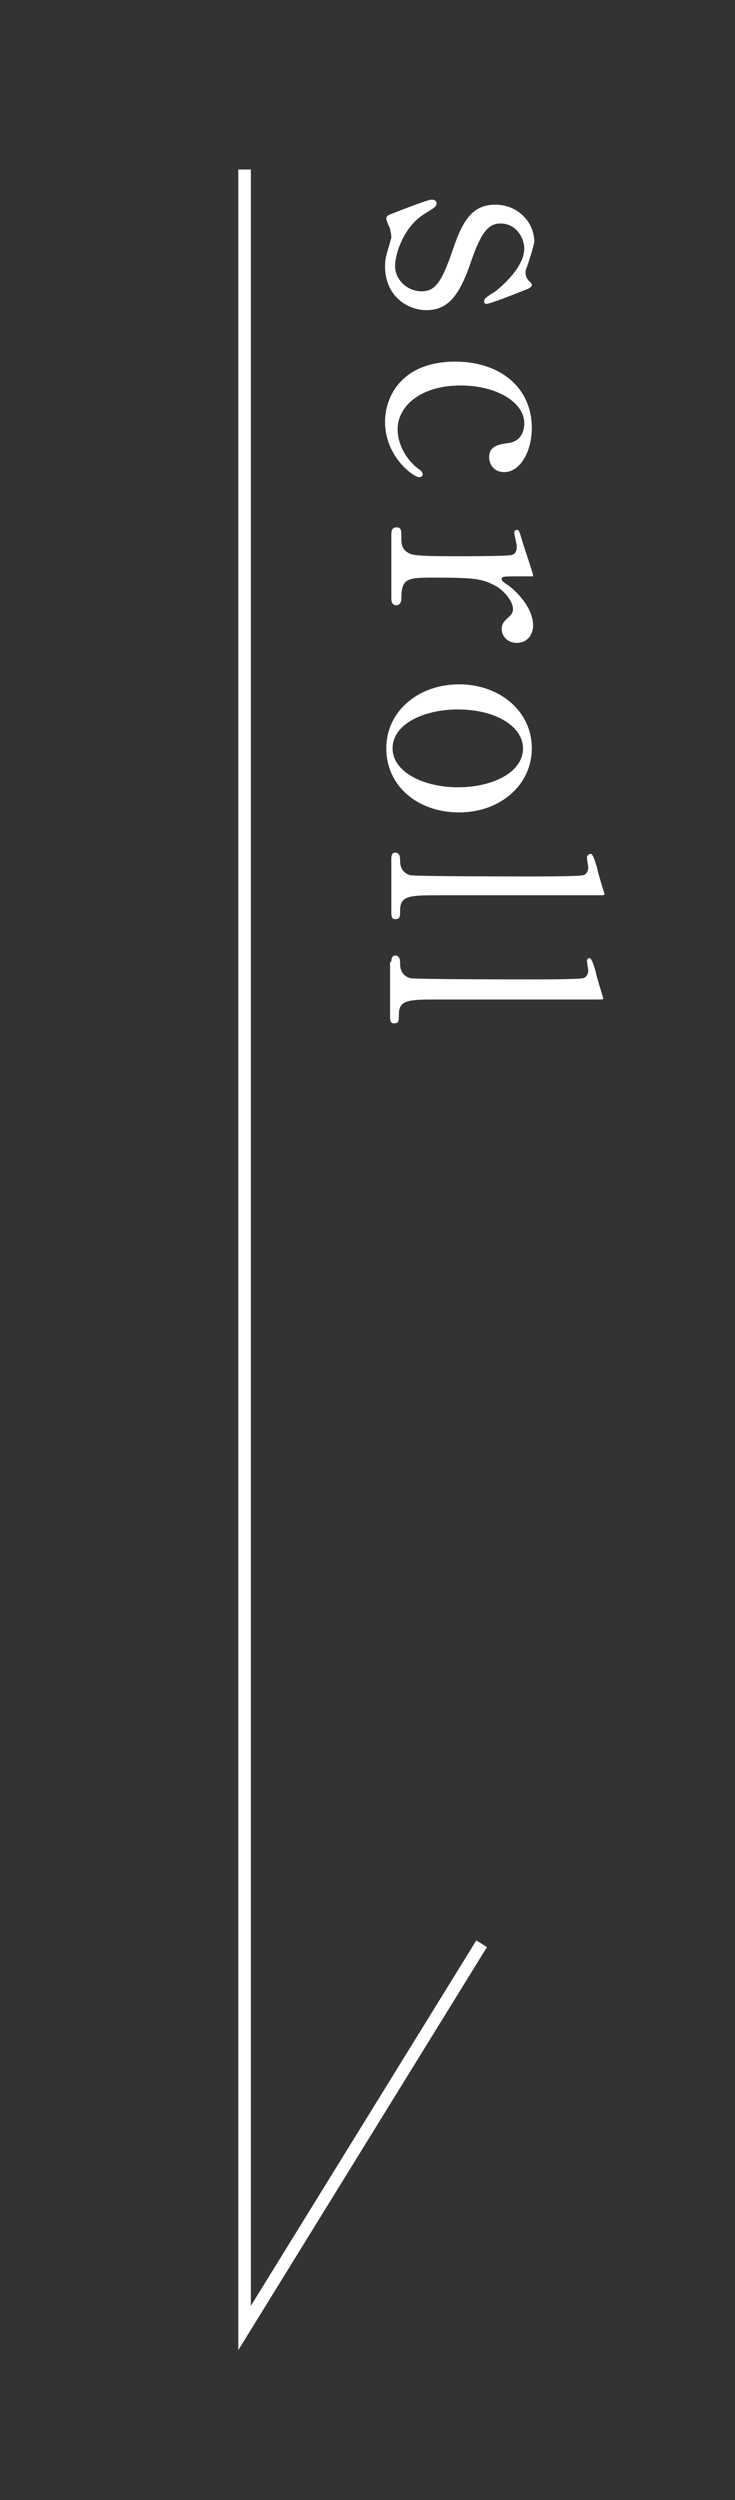 <?xml version="1.0" encoding="utf-8"?>
<!-- Generator: Adobe Illustrator 25.1.0, SVG Export Plug-In . SVG Version: 6.00 Build 0)  -->
<!DOCTYPE svg PUBLIC "-//W3C//DTD SVG 1.1//EN" "http://www.w3.org/Graphics/SVG/1.1/DTD/svg11.dtd">
<svg version="1.1" id="レイヤー_1" xmlns:x="http://ns.adobe.com/Extensibility/1.0/" xmlns:i="http://ns.adobe.com/AdobeIllustrator/10.0/" xmlns:graph="http://ns.adobe.com/Graphs/1.0/"
	 xmlns="http://www.w3.org/2000/svg" xmlns:xlink="http://www.w3.org/1999/xlink" x="0px" y="0px" viewBox="0 0 58.6 199.1"
	 style="enable-background:new 0 0 58.6 199.1;" xml:space="preserve">
<rect x="0" y="0" width="58.6" height="199.1" fill="#333333" stroke="none"/>
<style type="text/css">
	.st0{fill:none;stroke:#FFFFFF;stroke-miterlimit:10;}
	.st1{fill:#FFFFFF;}
</style>
<polyline class="st0" points="19.5,13.5 19.5,185.4 38.4,154.8 "/>
<g>
	<path class="st1" d="M42,21.3c-0.1,0.2-0.1,0.3-0.1,0.4c0,0.3,0.1,0.5,0.3,0.7s0.2,0.2,0.2,0.3c0,0.1-0.1,0.2-0.3,0.3
		c-0.5,0.2-3,1.2-3.3,1.2c-0.1,0-0.2,0-0.2-0.2s0.1-0.3,0.9-0.8c0.4-0.3,2.3-1.9,2.3-3.4c0-0.8-0.6-2-1.9-2c-0.9,0-1.5,0.6-2.3,2.9
		c-0.9,2.7-1.8,4-3.6,4c-1.5,0-3.3-1.1-3.3-3.5c0-0.6,0.1-0.9,0.4-1.9c0-0.1,0.1-0.3,0.1-0.4c0-0.3-0.1-0.5-0.1-0.7
		c-0.2-0.4-0.3-0.7-0.3-0.8c0-0.2,0.2-0.3,0.5-0.4c0.5-0.2,2.8-1.1,3.1-1.1c0.1,0,0.4,0,0.4,0.3c0,0.3-0.3,0.4-0.9,0.8
		c-1.7,1-2.4,3.2-2.4,4.2c0,1.1,1,2,2.1,2s1.6-0.7,2.5-3.3c0.8-2.4,1.6-3.6,3.4-3.6c1.7,0,3.1,1.3,3.1,3
		C42.4,20.1,42.3,20.4,42,21.3z"/>
	<path class="st1" d="M30.7,33.6c0-2.1,1.4-4.8,5.6-4.8c3.5,0,6.1,2,6.1,5.3c0,1.8-0.9,3.5-2.2,3.5c-0.8,0-1.2-0.6-1.2-1.2
		c0-0.9,0.8-1,1.4-1.1c1.4-0.1,1.4-1.4,1.4-1.6c0-1.6-2.1-3-5.1-3c-3.1,0-5,1.6-5,3.5c0,1.1,0.6,2.3,1.6,3.1
		c0.3,0.2,0.4,0.3,0.4,0.5c0,0.1-0.1,0.2-0.3,0.2C33,38,30.7,36.4,30.7,33.6z"/>
	<path class="st1" d="M31.2,42.6c0-0.2,0-0.6,0.4-0.6s0.4,0.2,0.4,0.9c0,0.3,0,0.8,0.5,1.1c0.3,0.2,0.6,0.3,3.8,0.3
		c0.7,0,4.1,0,4.5-0.1c0.3-0.1,0.4-0.3,0.4-0.7c0-0.2-0.2-0.9-0.2-1.1c0-0.1,0.1-0.2,0.2-0.2c0.2,0,0.2,0.1,0.5,1.1
		c0.1,0.3,0.8,2.4,0.8,2.5s0,0.1-0.1,0.1h-1c-1.2,0-1.4,0-1.4,0.2c0,0.1,0,0.2,0.5,0.5c0.3,0.2,2,1.6,2,3.2c0,0.8-0.5,1.4-1.3,1.4
		S40,50.6,40,50.1s0.3-0.7,0.5-0.9c0.1-0.1,0.4-0.3,0.4-0.7c0-0.6-0.7-1.5-1.5-1.9c-1-0.5-1.5-0.6-4.9-0.6c-2.1,0-2.5,0.1-2.5,1.7
		c0,0.2-0.1,0.5-0.4,0.5c-0.4,0-0.4-0.4-0.4-0.6V42.6z"/>
	<path class="st1" d="M42.4,59.6c0,2.9-2.5,5.1-5.8,5.1s-5.8-2.1-5.8-5.1s2.6-5.1,5.8-5.1C39.8,54.5,42.4,56.6,42.4,59.6z
		 M31.3,59.6c0,1.9,2.5,3.1,5.2,3.1c2.8,0,5.2-1.2,5.2-3.1c0-1.7-2.1-3.1-5.2-3.1C33.9,56.5,31.3,57.6,31.3,59.6z"/>
	<path class="st1" d="M31.2,68.4c0-0.1,0-0.5,0.3-0.5c0.4,0,0.4,0.4,0.4,0.7c0,0.3,0.1,0.9,0.8,1.1c0.5,0.1,8.6,0.1,9.8,0.1
		c0.7,0,3.6,0,4-0.1c0.1,0,0.4-0.2,0.4-0.6c0-0.1-0.1-0.6-0.1-0.8S47,68,47.1,68c0.2,0,0.4,0.8,0.5,1.1c0,0.2,0.6,2.1,0.6,2.1
		c0,0.1-0.1,0.1-0.5,0.1c-1.8,0-10.6,0-12.6,0c-2.4,0-3.2,0-3.2,1.2c0,0.5,0,0.7-0.4,0.7c-0.3,0-0.3-0.3-0.3-0.6
		C31.2,72.6,31.2,68.4,31.2,68.4z"/>
	<path class="st1" d="M31.2,76.6c0-0.1,0-0.5,0.3-0.5c0.4,0,0.4,0.4,0.4,0.7c0,0.3,0.1,0.9,0.8,1.1c0.5,0.1,8.6,0.1,9.8,0.1
		c0.7,0,3.6,0,4-0.1c0.1,0,0.4-0.2,0.4-0.6c0-0.1-0.1-0.6-0.1-0.8c0-0.1,0.1-0.2,0.2-0.2c0.2,0,0.4,0.8,0.5,1.1
		c0,0.2,0.6,2.1,0.6,2.1c0,0.1-0.1,0.1-0.5,0.1c-1.8,0-10.6,0-12.6,0c-2.4,0-3.2,0-3.2,1.2c0,0.5,0,0.7-0.4,0.7
		c-0.3,0-0.3-0.3-0.3-0.6v-4.3H31.2z"/>
</g>
</svg>
